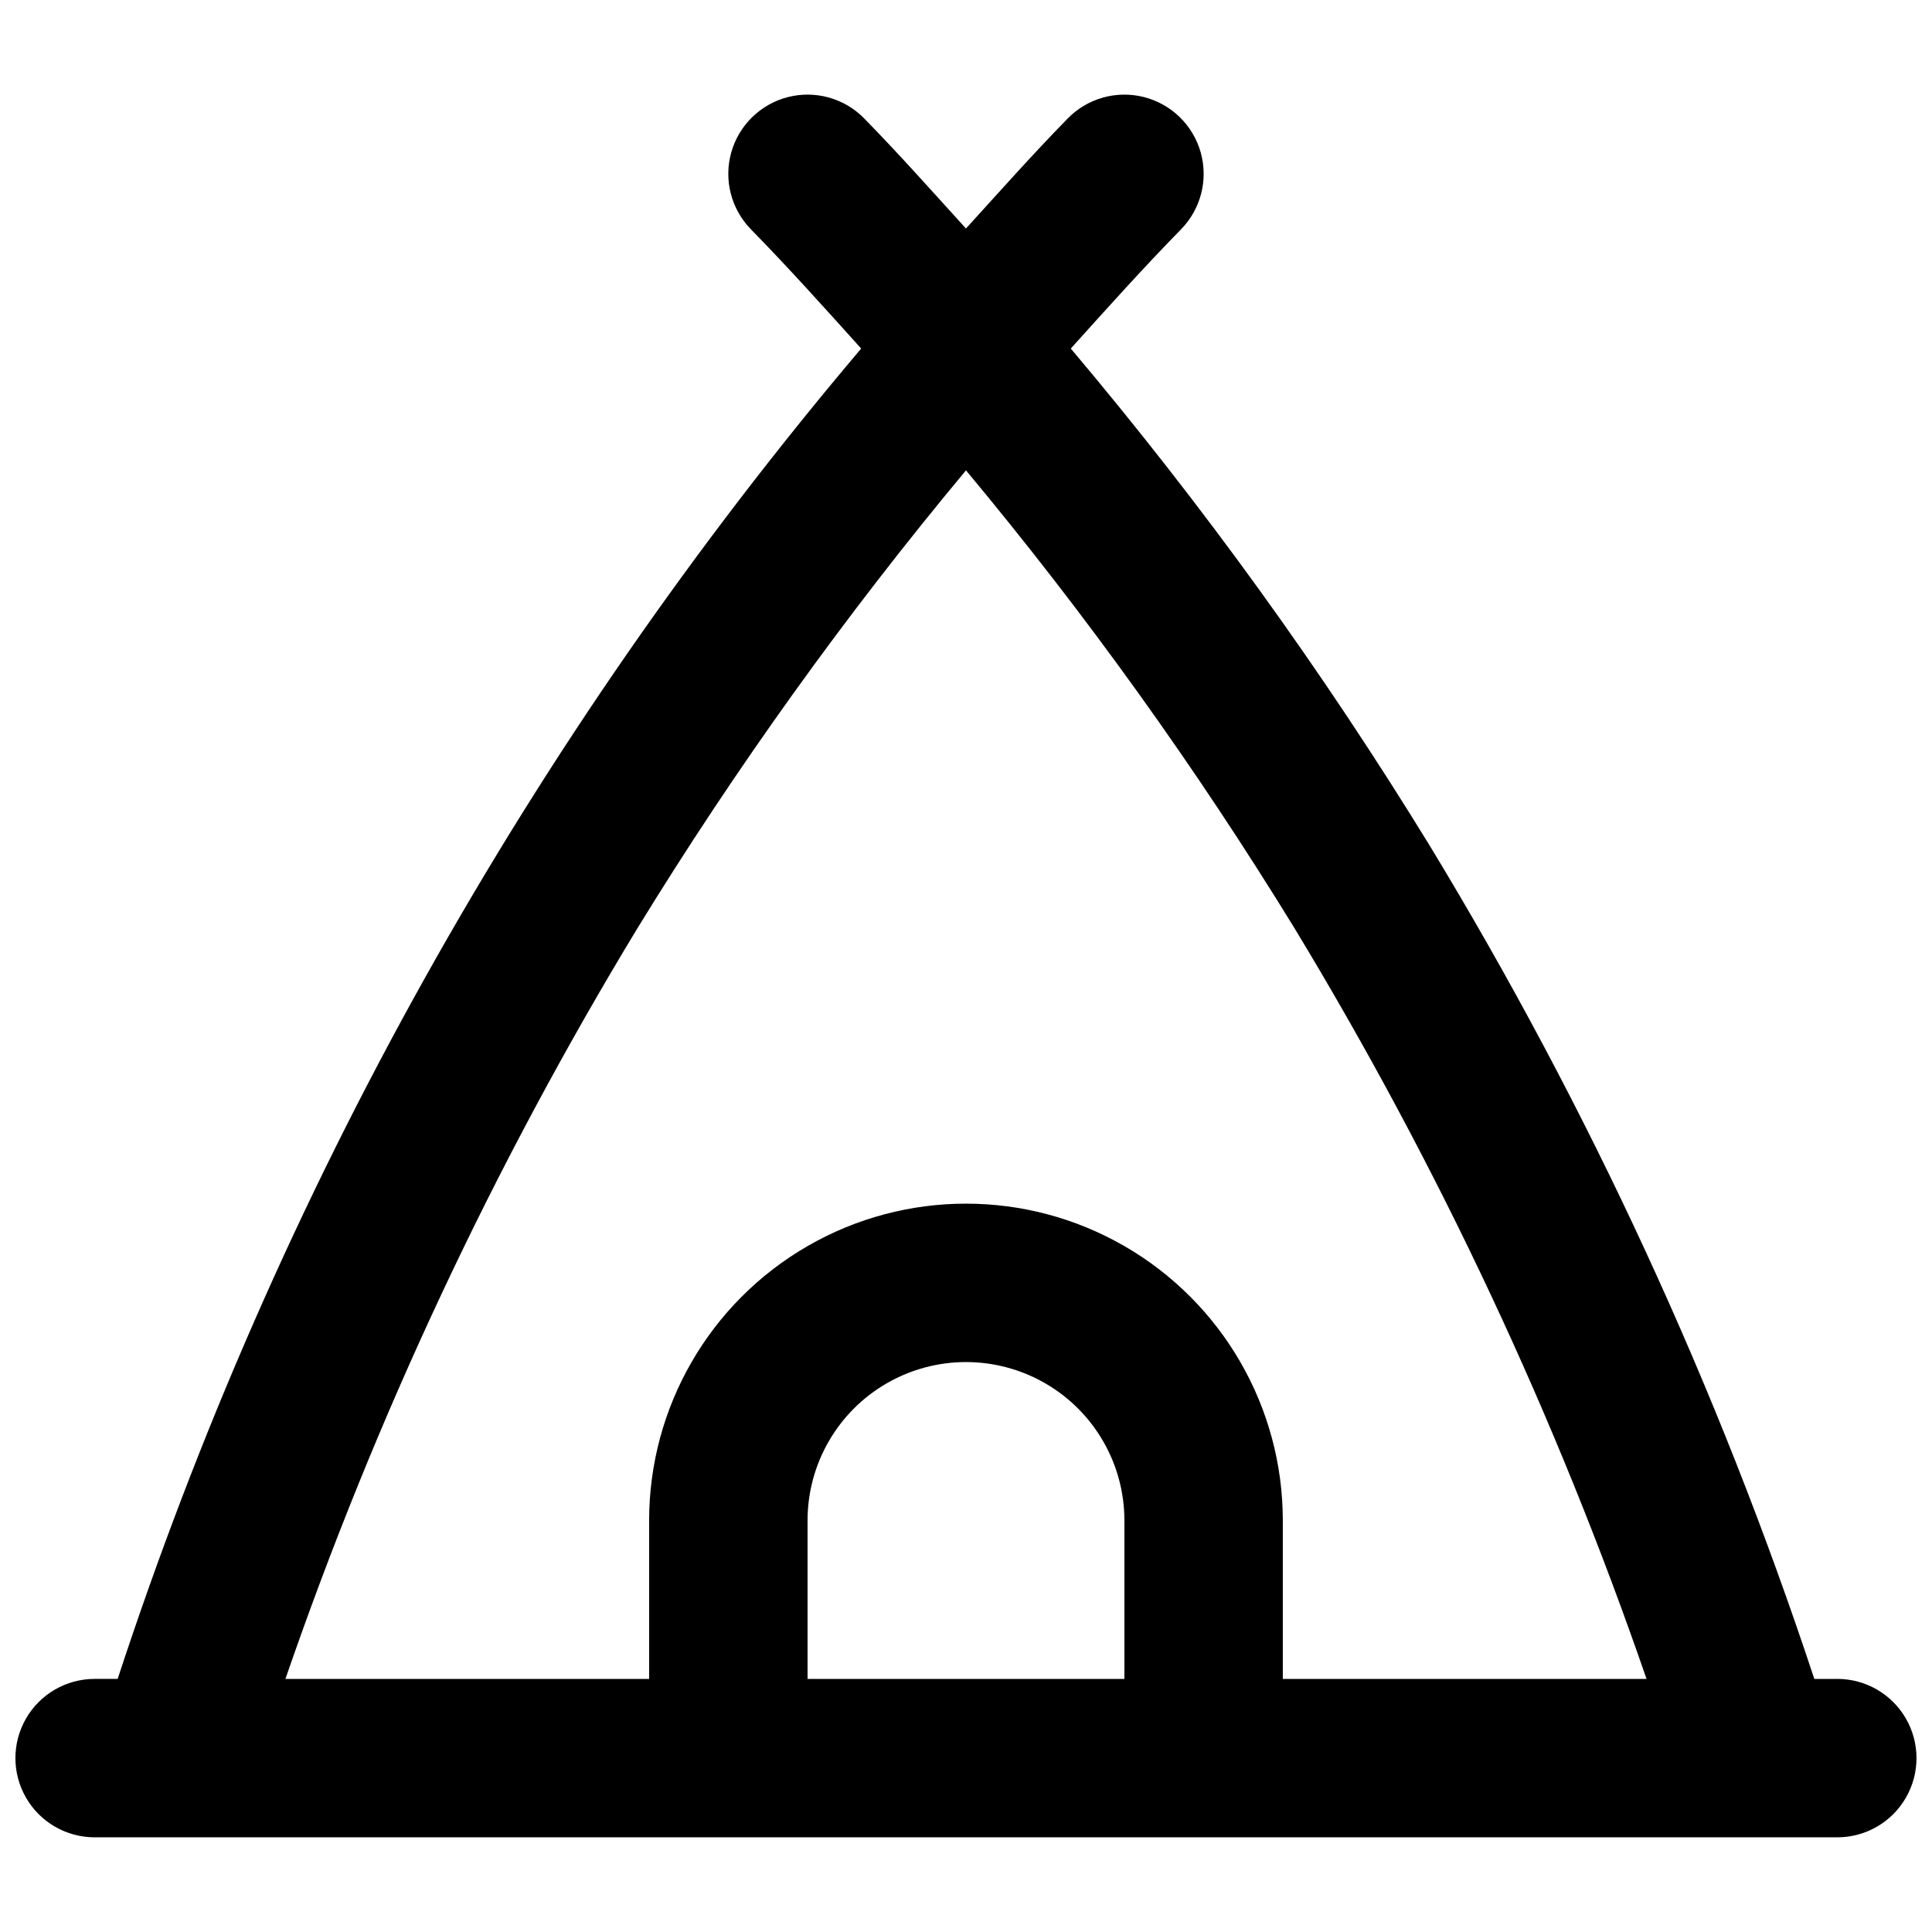 <?xml version="1.0" encoding="UTF-8"?>
<!-- The Best Svg Icon site in the world: iconSvg.co, Visit us! https://iconsvg.co -->
<svg width="800px" height="800px" version="1.1" viewBox="144 144 512 512" xmlns="http://www.w3.org/2000/svg">
 <defs>
  <clipPath id="a">
   <path d="m148.09 169h503.81v462h-503.81z"/>
  </clipPath>
 </defs>
 <g clip-path="url(#a)">
  <path d="m630.91 588.93h-6.102 0.004c-25.523-77.227-59.715-151.31-101.93-220.84-28.34-46.242-60.133-90.273-95.109-131.72 9.602-10.66 19.18-21.344 29.211-31.594 5.25-5.363 7.242-13.117 5.223-20.344-2.016-7.227-7.734-12.828-15.004-14.695-7.266-1.867-14.98 0.285-20.23 5.644-9.27 9.469-18.066 19.375-26.98 29.18-8.91-9.805-17.711-19.715-26.98-29.18h0.004c-5.25-5.359-12.961-7.512-20.227-5.648-7.269 1.867-12.988 7.469-15.008 14.695-2.016 7.227-0.027 14.98 5.223 20.344 10.031 10.25 19.613 20.93 29.211 31.594h0.004c-87.816 103.7-154.72 223.43-197.04 352.56h-6.102c-7.5 0-14.43 4.004-18.18 10.496-3.75 6.496-3.75 14.5 0 20.992 3.75 6.496 10.68 10.496 18.18 10.496h461.82c7.5 0 14.43-4 18.18-10.496 3.75-6.492 3.75-14.496 0-20.992-3.75-6.492-10.68-10.496-18.18-10.496zm-317.95-198.99c26.047-42.477 55.137-83.012 87.035-121.29 31.898 38.273 60.984 78.809 87.031 121.29 38.09 62.824 69.375 129.54 93.32 198.99h-96.387v-41.984c0-29.996-16.004-57.719-41.98-72.719-25.98-14.996-57.988-14.996-83.969 0-25.98 15-41.984 42.723-41.984 72.719v41.984h-96.387c23.945-69.457 55.23-136.17 93.32-198.99zm129.02 198.99h-83.969v-41.984c0-14.996 8-28.859 20.992-36.359 12.988-7.5 28.992-7.5 41.984 0 12.988 7.5 20.992 21.363 20.992 36.359z"/>
 </g>
</svg>